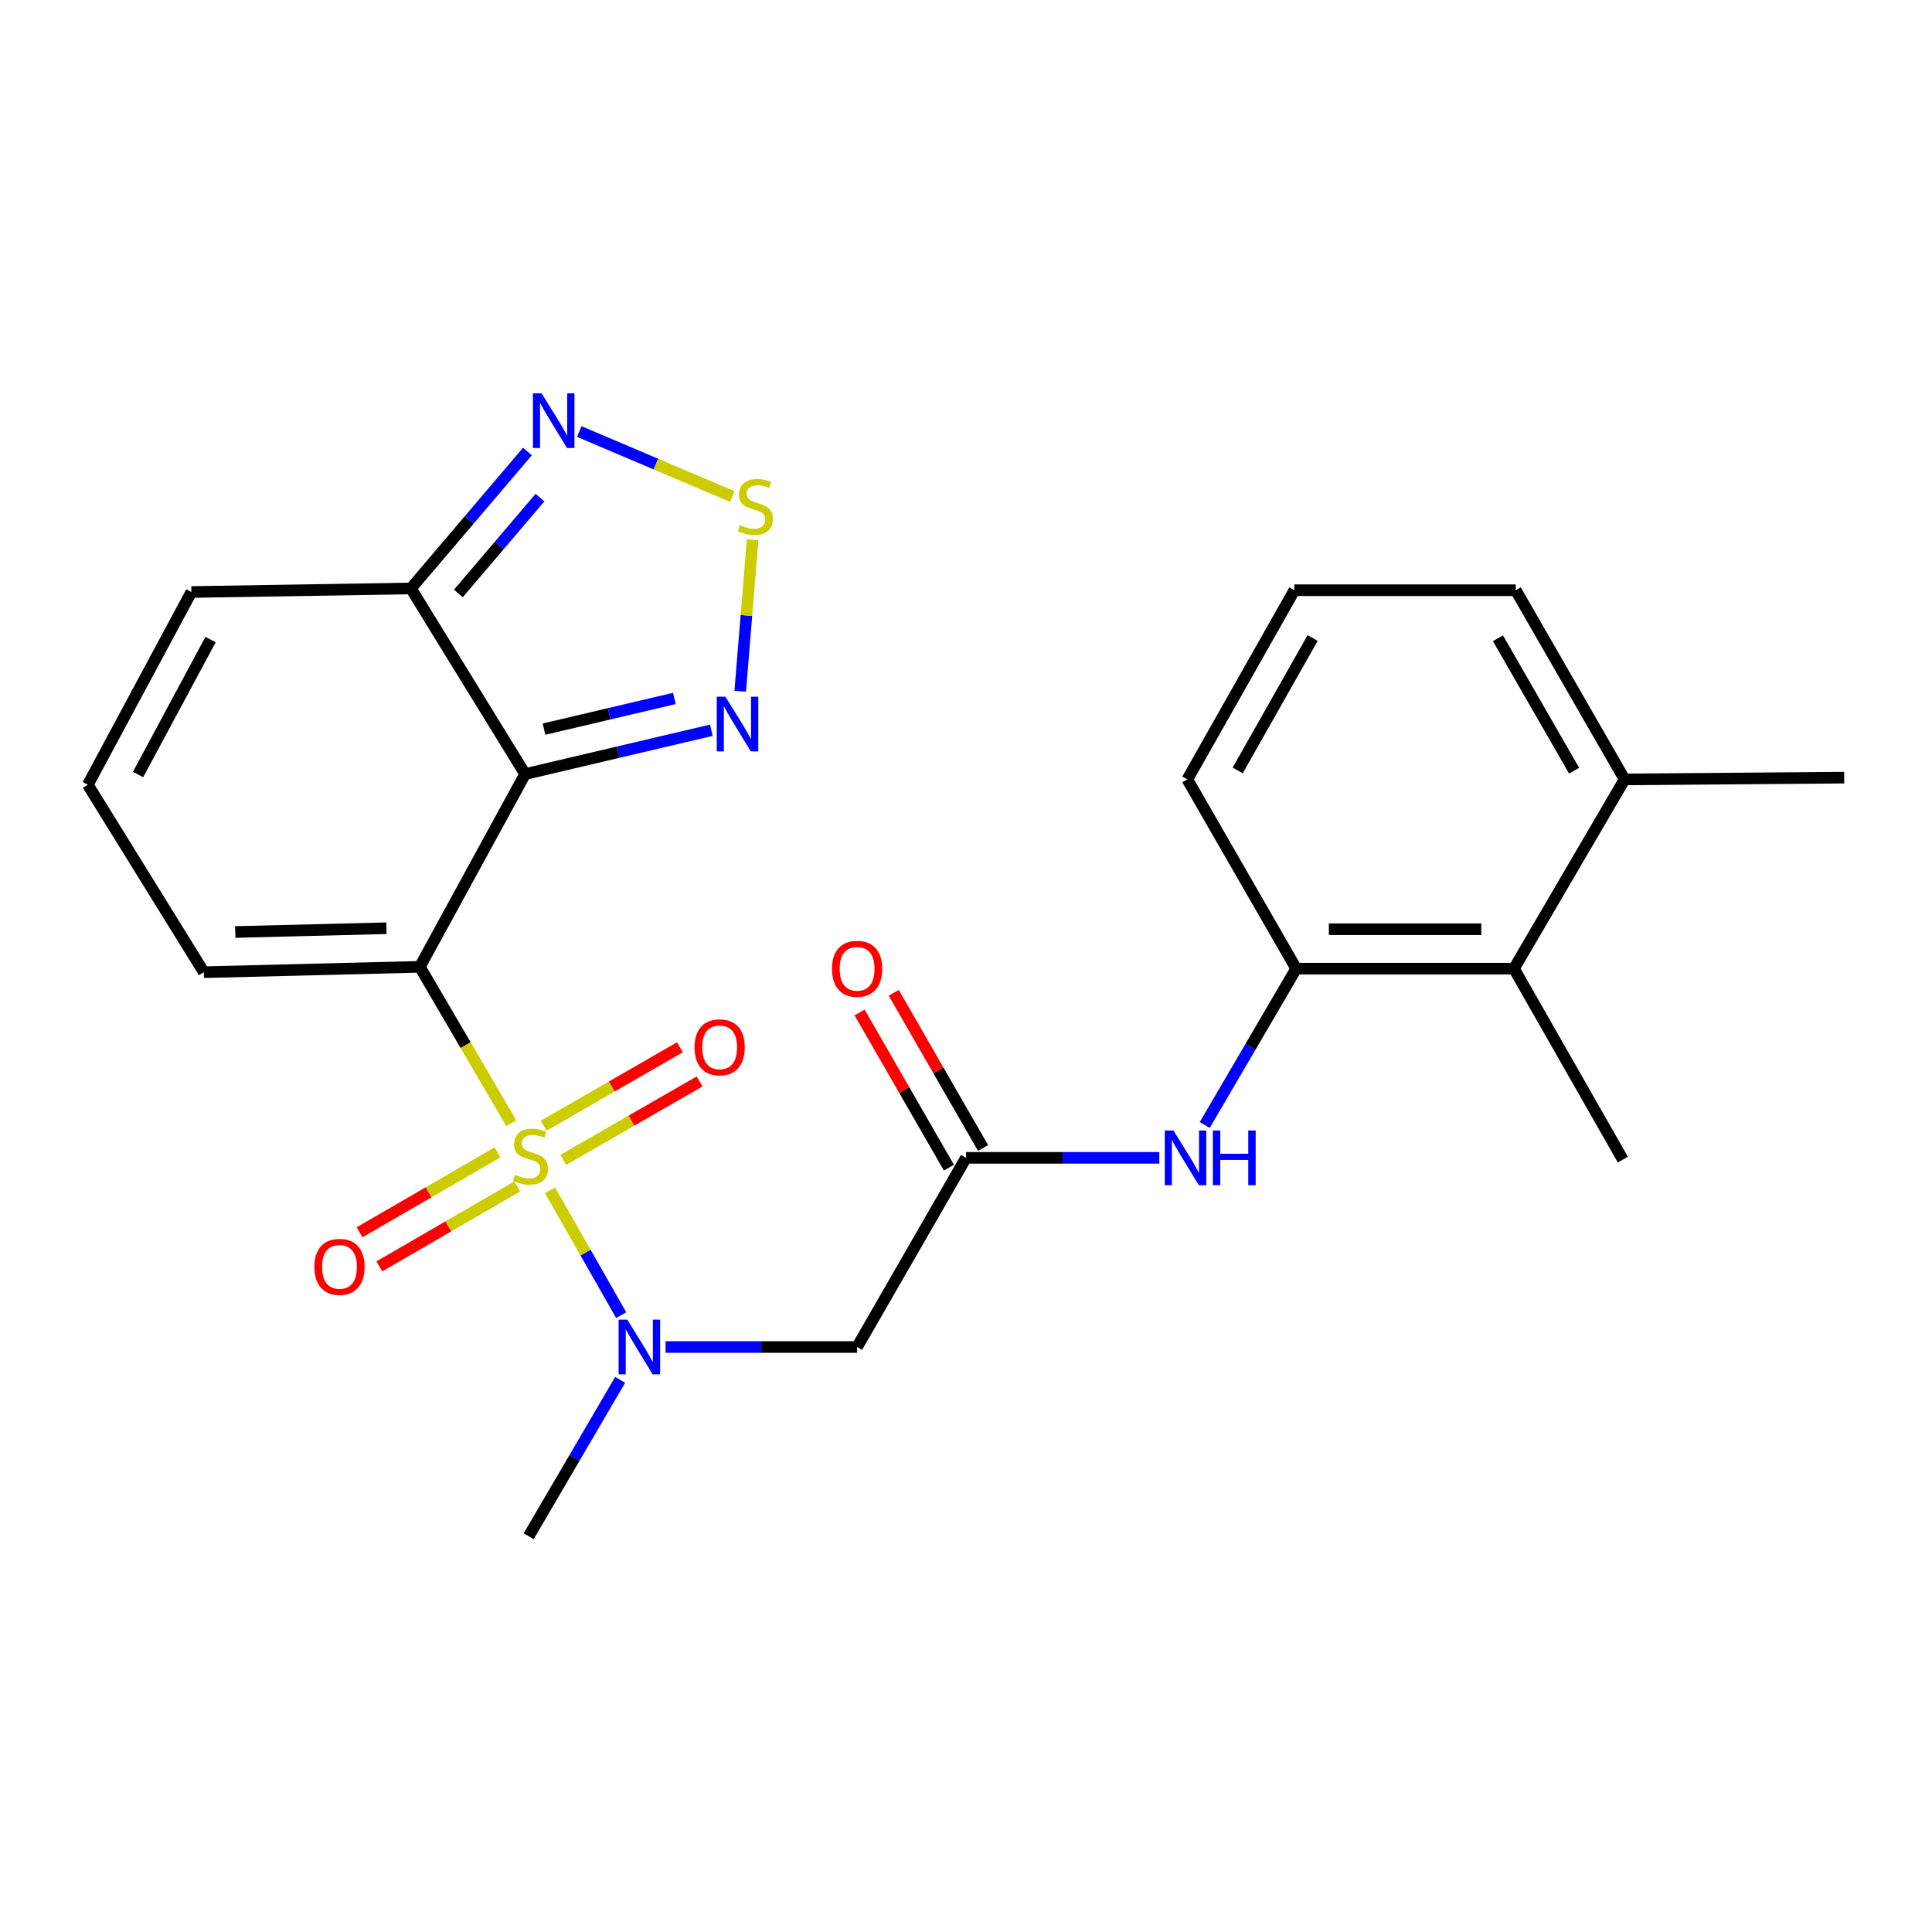 <?xml version='1.0' encoding='iso-8859-1'?>
<svg version='1.1' baseProfile='full'
              xmlns='http://www.w3.org/2000/svg'
                      xmlns:rdkit='http://www.rdkit.org/xml'
                      xmlns:xlink='http://www.w3.org/1999/xlink'
                  xml:space='preserve'
width='1000px' height='1000px' viewBox='0 0 1000 1000'>
<!-- END OF HEADER -->
<rect style='opacity:1.0;fill:#FFFFFF;stroke:none' width='1000' height='1000' x='0' y='0'> </rect>
<path class='bond-0' d='M 264.651,581.4 L 240.972,540.915' style='fill:none;fill-rule:evenodd;stroke:#CCCC00;stroke-width:6px;stroke-linecap:butt;stroke-linejoin:miter;stroke-opacity:1' />
<path class='bond-0' d='M 240.972,540.915 L 217.293,500.43' style='fill:none;fill-rule:evenodd;stroke:#000000;stroke-width:6px;stroke-linecap:butt;stroke-linejoin:miter;stroke-opacity:1' />
<path class='bond-2' d='M 284.676,616.081 L 303.104,648.399' style='fill:none;fill-rule:evenodd;stroke:#CCCC00;stroke-width:6px;stroke-linecap:butt;stroke-linejoin:miter;stroke-opacity:1' />
<path class='bond-2' d='M 303.104,648.399 L 321.532,680.717' style='fill:none;fill-rule:evenodd;stroke:#0000FF;stroke-width:6px;stroke-linecap:butt;stroke-linejoin:miter;stroke-opacity:1' />
<path class='bond-12' d='M 291.56,600.347 L 326.83,580.053' style='fill:none;fill-rule:evenodd;stroke:#CCCC00;stroke-width:6px;stroke-linecap:butt;stroke-linejoin:miter;stroke-opacity:1' />
<path class='bond-12' d='M 326.83,580.053 L 362.101,559.758' style='fill:none;fill-rule:evenodd;stroke:#FF0000;stroke-width:6px;stroke-linecap:butt;stroke-linejoin:miter;stroke-opacity:1' />
<path class='bond-12' d='M 281.387,582.666 L 316.657,562.372' style='fill:none;fill-rule:evenodd;stroke:#CCCC00;stroke-width:6px;stroke-linecap:butt;stroke-linejoin:miter;stroke-opacity:1' />
<path class='bond-12' d='M 316.657,562.372 L 351.927,542.077' style='fill:none;fill-rule:evenodd;stroke:#FF0000;stroke-width:6px;stroke-linecap:butt;stroke-linejoin:miter;stroke-opacity:1' />
<path class='bond-13' d='M 257.518,596.45 L 221.82,617.139' style='fill:none;fill-rule:evenodd;stroke:#CCCC00;stroke-width:6px;stroke-linecap:butt;stroke-linejoin:miter;stroke-opacity:1' />
<path class='bond-13' d='M 221.82,617.139 L 186.121,637.829' style='fill:none;fill-rule:evenodd;stroke:#FF0000;stroke-width:6px;stroke-linecap:butt;stroke-linejoin:miter;stroke-opacity:1' />
<path class='bond-13' d='M 267.747,614.099 L 232.049,634.788' style='fill:none;fill-rule:evenodd;stroke:#CCCC00;stroke-width:6px;stroke-linecap:butt;stroke-linejoin:miter;stroke-opacity:1' />
<path class='bond-13' d='M 232.049,634.788 L 196.35,655.478' style='fill:none;fill-rule:evenodd;stroke:#FF0000;stroke-width:6px;stroke-linecap:butt;stroke-linejoin:miter;stroke-opacity:1' />
<path class='bond-1' d='M 217.293,500.43 L 271.804,400.656' style='fill:none;fill-rule:evenodd;stroke:#000000;stroke-width:6px;stroke-linecap:butt;stroke-linejoin:miter;stroke-opacity:1' />
<path class='bond-11' d='M 217.293,500.43 L 105.507,503.207' style='fill:none;fill-rule:evenodd;stroke:#000000;stroke-width:6px;stroke-linecap:butt;stroke-linejoin:miter;stroke-opacity:1' />
<path class='bond-11' d='M 200.019,480.454 L 121.768,482.397' style='fill:none;fill-rule:evenodd;stroke:#000000;stroke-width:6px;stroke-linecap:butt;stroke-linejoin:miter;stroke-opacity:1' />
<path class='bond-3' d='M 271.804,400.656 L 319.991,389.316' style='fill:none;fill-rule:evenodd;stroke:#000000;stroke-width:6px;stroke-linecap:butt;stroke-linejoin:miter;stroke-opacity:1' />
<path class='bond-3' d='M 319.991,389.316 L 368.179,377.976' style='fill:none;fill-rule:evenodd;stroke:#0000FF;stroke-width:6px;stroke-linecap:butt;stroke-linejoin:miter;stroke-opacity:1' />
<path class='bond-3' d='M 281.587,377.398 L 315.318,369.46' style='fill:none;fill-rule:evenodd;stroke:#000000;stroke-width:6px;stroke-linecap:butt;stroke-linejoin:miter;stroke-opacity:1' />
<path class='bond-3' d='M 315.318,369.46 L 349.05,361.521' style='fill:none;fill-rule:evenodd;stroke:#0000FF;stroke-width:6px;stroke-linecap:butt;stroke-linejoin:miter;stroke-opacity:1' />
<path class='bond-4' d='M 271.804,400.656 L 212.681,304.577' style='fill:none;fill-rule:evenodd;stroke:#000000;stroke-width:6px;stroke-linecap:butt;stroke-linejoin:miter;stroke-opacity:1' />
<path class='bond-7' d='M 344.495,697.212 L 394.063,697.212' style='fill:none;fill-rule:evenodd;stroke:#0000FF;stroke-width:6px;stroke-linecap:butt;stroke-linejoin:miter;stroke-opacity:1' />
<path class='bond-7' d='M 394.063,697.212 L 443.631,697.212' style='fill:none;fill-rule:evenodd;stroke:#000000;stroke-width:6px;stroke-linecap:butt;stroke-linejoin:miter;stroke-opacity:1' />
<path class='bond-19' d='M 320.995,714.208 L 297.323,754.673' style='fill:none;fill-rule:evenodd;stroke:#0000FF;stroke-width:6px;stroke-linecap:butt;stroke-linejoin:miter;stroke-opacity:1' />
<path class='bond-19' d='M 297.323,754.673 L 273.651,795.138' style='fill:none;fill-rule:evenodd;stroke:#000000;stroke-width:6px;stroke-linecap:butt;stroke-linejoin:miter;stroke-opacity:1' />
<path class='bond-5' d='M 383.135,357.797 L 386.349,318.579' style='fill:none;fill-rule:evenodd;stroke:#0000FF;stroke-width:6px;stroke-linecap:butt;stroke-linejoin:miter;stroke-opacity:1' />
<path class='bond-5' d='M 386.349,318.579 L 389.563,279.36' style='fill:none;fill-rule:evenodd;stroke:#CCCC00;stroke-width:6px;stroke-linecap:butt;stroke-linejoin:miter;stroke-opacity:1' />
<path class='bond-6' d='M 212.681,304.577 L 242.841,269.14' style='fill:none;fill-rule:evenodd;stroke:#000000;stroke-width:6px;stroke-linecap:butt;stroke-linejoin:miter;stroke-opacity:1' />
<path class='bond-6' d='M 242.841,269.14 L 273.002,233.703' style='fill:none;fill-rule:evenodd;stroke:#0000FF;stroke-width:6px;stroke-linecap:butt;stroke-linejoin:miter;stroke-opacity:1' />
<path class='bond-6' d='M 237.263,307.167 L 258.376,282.362' style='fill:none;fill-rule:evenodd;stroke:#000000;stroke-width:6px;stroke-linecap:butt;stroke-linejoin:miter;stroke-opacity:1' />
<path class='bond-6' d='M 258.376,282.362 L 279.488,257.556' style='fill:none;fill-rule:evenodd;stroke:#0000FF;stroke-width:6px;stroke-linecap:butt;stroke-linejoin:miter;stroke-opacity:1' />
<path class='bond-25' d='M 212.681,304.577 L 99.047,306.425' style='fill:none;fill-rule:evenodd;stroke:#000000;stroke-width:6px;stroke-linecap:butt;stroke-linejoin:miter;stroke-opacity:1' />
<path class='bond-26' d='M 379.064,257.018 L 339.454,240.191' style='fill:none;fill-rule:evenodd;stroke:#CCCC00;stroke-width:6px;stroke-linecap:butt;stroke-linejoin:miter;stroke-opacity:1' />
<path class='bond-26' d='M 339.454,240.191 L 299.845,223.364' style='fill:none;fill-rule:evenodd;stroke:#0000FF;stroke-width:6px;stroke-linecap:butt;stroke-linejoin:miter;stroke-opacity:1' />
<path class='bond-8' d='M 443.631,697.212 L 500,599.297' style='fill:none;fill-rule:evenodd;stroke:#000000;stroke-width:6px;stroke-linecap:butt;stroke-linejoin:miter;stroke-opacity:1' />
<path class='bond-9' d='M 500,599.297 L 550.026,599.297' style='fill:none;fill-rule:evenodd;stroke:#000000;stroke-width:6px;stroke-linecap:butt;stroke-linejoin:miter;stroke-opacity:1' />
<path class='bond-9' d='M 550.026,599.297 L 600.053,599.297' style='fill:none;fill-rule:evenodd;stroke:#0000FF;stroke-width:6px;stroke-linecap:butt;stroke-linejoin:miter;stroke-opacity:1' />
<path class='bond-17' d='M 508.84,594.209 L 485.716,554.038' style='fill:none;fill-rule:evenodd;stroke:#000000;stroke-width:6px;stroke-linecap:butt;stroke-linejoin:miter;stroke-opacity:1' />
<path class='bond-17' d='M 485.716,554.038 L 462.593,513.867' style='fill:none;fill-rule:evenodd;stroke:#FF0000;stroke-width:6px;stroke-linecap:butt;stroke-linejoin:miter;stroke-opacity:1' />
<path class='bond-17' d='M 491.16,604.385 L 468.037,564.214' style='fill:none;fill-rule:evenodd;stroke:#000000;stroke-width:6px;stroke-linecap:butt;stroke-linejoin:miter;stroke-opacity:1' />
<path class='bond-17' d='M 468.037,564.214 L 444.914,524.044' style='fill:none;fill-rule:evenodd;stroke:#FF0000;stroke-width:6px;stroke-linecap:butt;stroke-linejoin:miter;stroke-opacity:1' />
<path class='bond-10' d='M 623.574,582.301 L 647.242,541.836' style='fill:none;fill-rule:evenodd;stroke:#0000FF;stroke-width:6px;stroke-linecap:butt;stroke-linejoin:miter;stroke-opacity:1' />
<path class='bond-10' d='M 647.242,541.836 L 670.909,501.371' style='fill:none;fill-rule:evenodd;stroke:#000000;stroke-width:6px;stroke-linecap:butt;stroke-linejoin:miter;stroke-opacity:1' />
<path class='bond-14' d='M 670.909,501.371 L 783.625,501.371' style='fill:none;fill-rule:evenodd;stroke:#000000;stroke-width:6px;stroke-linecap:butt;stroke-linejoin:miter;stroke-opacity:1' />
<path class='bond-14' d='M 687.817,480.972 L 766.718,480.972' style='fill:none;fill-rule:evenodd;stroke:#000000;stroke-width:6px;stroke-linecap:butt;stroke-linejoin:miter;stroke-opacity:1' />
<path class='bond-20' d='M 670.909,501.371 L 614.563,403.422' style='fill:none;fill-rule:evenodd;stroke:#000000;stroke-width:6px;stroke-linecap:butt;stroke-linejoin:miter;stroke-opacity:1' />
<path class='bond-15' d='M 105.507,503.207 L 45.455,406.198' style='fill:none;fill-rule:evenodd;stroke:#000000;stroke-width:6px;stroke-linecap:butt;stroke-linejoin:miter;stroke-opacity:1' />
<path class='bond-18' d='M 783.625,501.371 L 840.889,403.422' style='fill:none;fill-rule:evenodd;stroke:#000000;stroke-width:6px;stroke-linecap:butt;stroke-linejoin:miter;stroke-opacity:1' />
<path class='bond-22' d='M 783.625,501.371 L 839.983,600.204' style='fill:none;fill-rule:evenodd;stroke:#000000;stroke-width:6px;stroke-linecap:butt;stroke-linejoin:miter;stroke-opacity:1' />
<path class='bond-16' d='M 45.455,406.198 L 99.047,306.425' style='fill:none;fill-rule:evenodd;stroke:#000000;stroke-width:6px;stroke-linecap:butt;stroke-linejoin:miter;stroke-opacity:1' />
<path class='bond-16' d='M 71.464,400.885 L 108.979,331.043' style='fill:none;fill-rule:evenodd;stroke:#000000;stroke-width:6px;stroke-linecap:butt;stroke-linejoin:miter;stroke-opacity:1' />
<path class='bond-24' d='M 840.889,403.422 L 954.545,402.504' style='fill:none;fill-rule:evenodd;stroke:#000000;stroke-width:6px;stroke-linecap:butt;stroke-linejoin:miter;stroke-opacity:1' />
<path class='bond-27' d='M 840.889,403.422 L 784.554,305.495' style='fill:none;fill-rule:evenodd;stroke:#000000;stroke-width:6px;stroke-linecap:butt;stroke-linejoin:miter;stroke-opacity:1' />
<path class='bond-27' d='M 814.757,398.905 L 775.323,330.356' style='fill:none;fill-rule:evenodd;stroke:#000000;stroke-width:6px;stroke-linecap:butt;stroke-linejoin:miter;stroke-opacity:1' />
<path class='bond-21' d='M 614.563,403.422 L 669.98,305.495' style='fill:none;fill-rule:evenodd;stroke:#000000;stroke-width:6px;stroke-linecap:butt;stroke-linejoin:miter;stroke-opacity:1' />
<path class='bond-21' d='M 640.629,398.779 L 679.421,330.231' style='fill:none;fill-rule:evenodd;stroke:#000000;stroke-width:6px;stroke-linecap:butt;stroke-linejoin:miter;stroke-opacity:1' />
<path class='bond-23' d='M 669.98,305.495 L 784.554,305.495' style='fill:none;fill-rule:evenodd;stroke:#000000;stroke-width:6px;stroke-linecap:butt;stroke-linejoin:miter;stroke-opacity:1' />
<path  class='atom-0' d='M 266.569 608.076
Q 266.889 608.196, 268.209 608.756
Q 269.529 609.316, 270.969 609.676
Q 272.449 609.996, 273.889 609.996
Q 276.569 609.996, 278.129 608.716
Q 279.689 607.396, 279.689 605.116
Q 279.689 603.556, 278.889 602.596
Q 278.129 601.636, 276.929 601.116
Q 275.729 600.596, 273.729 599.996
Q 271.209 599.236, 269.689 598.516
Q 268.209 597.796, 267.129 596.276
Q 266.089 594.756, 266.089 592.196
Q 266.089 588.636, 268.489 586.436
Q 270.929 584.236, 275.729 584.236
Q 279.009 584.236, 282.729 585.796
L 281.809 588.876
Q 278.409 587.476, 275.849 587.476
Q 273.089 587.476, 271.569 588.636
Q 270.049 589.756, 270.089 591.716
Q 270.089 593.236, 270.849 594.156
Q 271.649 595.076, 272.769 595.596
Q 273.929 596.116, 275.849 596.716
Q 278.409 597.516, 279.929 598.316
Q 281.449 599.116, 282.529 600.756
Q 283.649 602.356, 283.649 605.116
Q 283.649 609.036, 281.009 611.156
Q 278.409 613.236, 274.049 613.236
Q 271.529 613.236, 269.609 612.676
Q 267.729 612.156, 265.489 611.236
L 266.569 608.076
' fill='#CCCC00'/>
<path  class='atom-3' d='M 324.678 683.052
L 333.958 698.052
Q 334.878 699.532, 336.358 702.212
Q 337.838 704.892, 337.918 705.052
L 337.918 683.052
L 341.678 683.052
L 341.678 711.372
L 337.798 711.372
L 327.838 694.972
Q 326.678 693.052, 325.438 690.852
Q 324.238 688.652, 323.878 687.972
L 323.878 711.372
L 320.198 711.372
L 320.198 683.052
L 324.678 683.052
' fill='#0000FF'/>
<path  class='atom-4' d='M 375.483 360.624
L 384.763 375.624
Q 385.683 377.104, 387.163 379.784
Q 388.643 382.464, 388.723 382.624
L 388.723 360.624
L 392.483 360.624
L 392.483 388.944
L 388.603 388.944
L 378.643 372.544
Q 377.483 370.624, 376.243 368.424
Q 375.043 366.224, 374.683 365.544
L 374.683 388.944
L 371.003 388.944
L 371.003 360.624
L 375.483 360.624
' fill='#0000FF'/>
<path  class='atom-6' d='M 382.979 271.8
Q 383.299 271.92, 384.619 272.48
Q 385.939 273.04, 387.379 273.4
Q 388.859 273.72, 390.299 273.72
Q 392.979 273.72, 394.539 272.44
Q 396.099 271.12, 396.099 268.84
Q 396.099 267.28, 395.299 266.32
Q 394.539 265.36, 393.339 264.84
Q 392.139 264.32, 390.139 263.72
Q 387.619 262.96, 386.099 262.24
Q 384.619 261.52, 383.539 260
Q 382.499 258.48, 382.499 255.92
Q 382.499 252.36, 384.899 250.16
Q 387.339 247.96, 392.139 247.96
Q 395.419 247.96, 399.139 249.52
L 398.219 252.6
Q 394.819 251.2, 392.259 251.2
Q 389.499 251.2, 387.979 252.36
Q 386.459 253.48, 386.499 255.44
Q 386.499 256.96, 387.259 257.88
Q 388.059 258.8, 389.179 259.32
Q 390.339 259.84, 392.259 260.44
Q 394.819 261.24, 396.339 262.04
Q 397.859 262.84, 398.939 264.48
Q 400.059 266.08, 400.059 268.84
Q 400.059 272.76, 397.419 274.88
Q 394.819 276.96, 390.459 276.96
Q 387.939 276.96, 386.019 276.4
Q 384.139 275.88, 381.899 274.96
L 382.979 271.8
' fill='#CCCC00'/>
<path  class='atom-7' d='M 280.333 203.574
L 289.613 218.574
Q 290.533 220.054, 292.013 222.734
Q 293.493 225.414, 293.573 225.574
L 293.573 203.574
L 297.333 203.574
L 297.333 231.894
L 293.453 231.894
L 283.493 215.494
Q 282.333 213.574, 281.093 211.374
Q 279.893 209.174, 279.533 208.494
L 279.533 231.894
L 275.853 231.894
L 275.853 203.574
L 280.333 203.574
' fill='#0000FF'/>
<path  class='atom-10' d='M 607.374 585.137
L 616.654 600.137
Q 617.574 601.617, 619.054 604.297
Q 620.534 606.977, 620.614 607.137
L 620.614 585.137
L 624.374 585.137
L 624.374 613.457
L 620.494 613.457
L 610.534 597.057
Q 609.374 595.137, 608.134 592.937
Q 606.934 590.737, 606.574 590.057
L 606.574 613.457
L 602.894 613.457
L 602.894 585.137
L 607.374 585.137
' fill='#0000FF'/>
<path  class='atom-10' d='M 627.774 585.137
L 631.614 585.137
L 631.614 597.177
L 646.094 597.177
L 646.094 585.137
L 649.934 585.137
L 649.934 613.457
L 646.094 613.457
L 646.094 600.377
L 631.614 600.377
L 631.614 613.457
L 627.774 613.457
L 627.774 585.137
' fill='#0000FF'/>
<path  class='atom-13' d='M 359.495 542.09
Q 359.495 535.29, 362.855 531.49
Q 366.215 527.69, 372.495 527.69
Q 378.775 527.69, 382.135 531.49
Q 385.495 535.29, 385.495 542.09
Q 385.495 548.97, 382.095 552.89
Q 378.695 556.77, 372.495 556.77
Q 366.255 556.77, 362.855 552.89
Q 359.495 549.01, 359.495 542.09
M 372.495 553.57
Q 376.815 553.57, 379.135 550.69
Q 381.495 547.77, 381.495 542.09
Q 381.495 536.53, 379.135 533.73
Q 376.815 530.89, 372.495 530.89
Q 368.175 530.89, 365.815 533.69
Q 363.495 536.49, 363.495 542.09
Q 363.495 547.81, 365.815 550.69
Q 368.175 553.57, 372.495 553.57
' fill='#FF0000'/>
<path  class='atom-14' d='M 162.725 655.723
Q 162.725 648.923, 166.085 645.123
Q 169.445 641.323, 175.725 641.323
Q 182.005 641.323, 185.365 645.123
Q 188.725 648.923, 188.725 655.723
Q 188.725 662.603, 185.325 666.523
Q 181.925 670.403, 175.725 670.403
Q 169.485 670.403, 166.085 666.523
Q 162.725 662.643, 162.725 655.723
M 175.725 667.203
Q 180.045 667.203, 182.365 664.323
Q 184.725 661.403, 184.725 655.723
Q 184.725 650.163, 182.365 647.363
Q 180.045 644.523, 175.725 644.523
Q 171.405 644.523, 169.045 647.323
Q 166.725 650.123, 166.725 655.723
Q 166.725 661.443, 169.045 664.323
Q 171.405 667.203, 175.725 667.203
' fill='#FF0000'/>
<path  class='atom-18' d='M 430.631 501.451
Q 430.631 494.651, 433.991 490.851
Q 437.351 487.051, 443.631 487.051
Q 449.911 487.051, 453.271 490.851
Q 456.631 494.651, 456.631 501.451
Q 456.631 508.331, 453.231 512.251
Q 449.831 516.131, 443.631 516.131
Q 437.391 516.131, 433.991 512.251
Q 430.631 508.371, 430.631 501.451
M 443.631 512.931
Q 447.951 512.931, 450.271 510.051
Q 452.631 507.131, 452.631 501.451
Q 452.631 495.891, 450.271 493.091
Q 447.951 490.251, 443.631 490.251
Q 439.311 490.251, 436.951 493.051
Q 434.631 495.851, 434.631 501.451
Q 434.631 507.171, 436.951 510.051
Q 439.311 512.931, 443.631 512.931
' fill='#FF0000'/>
</svg>
